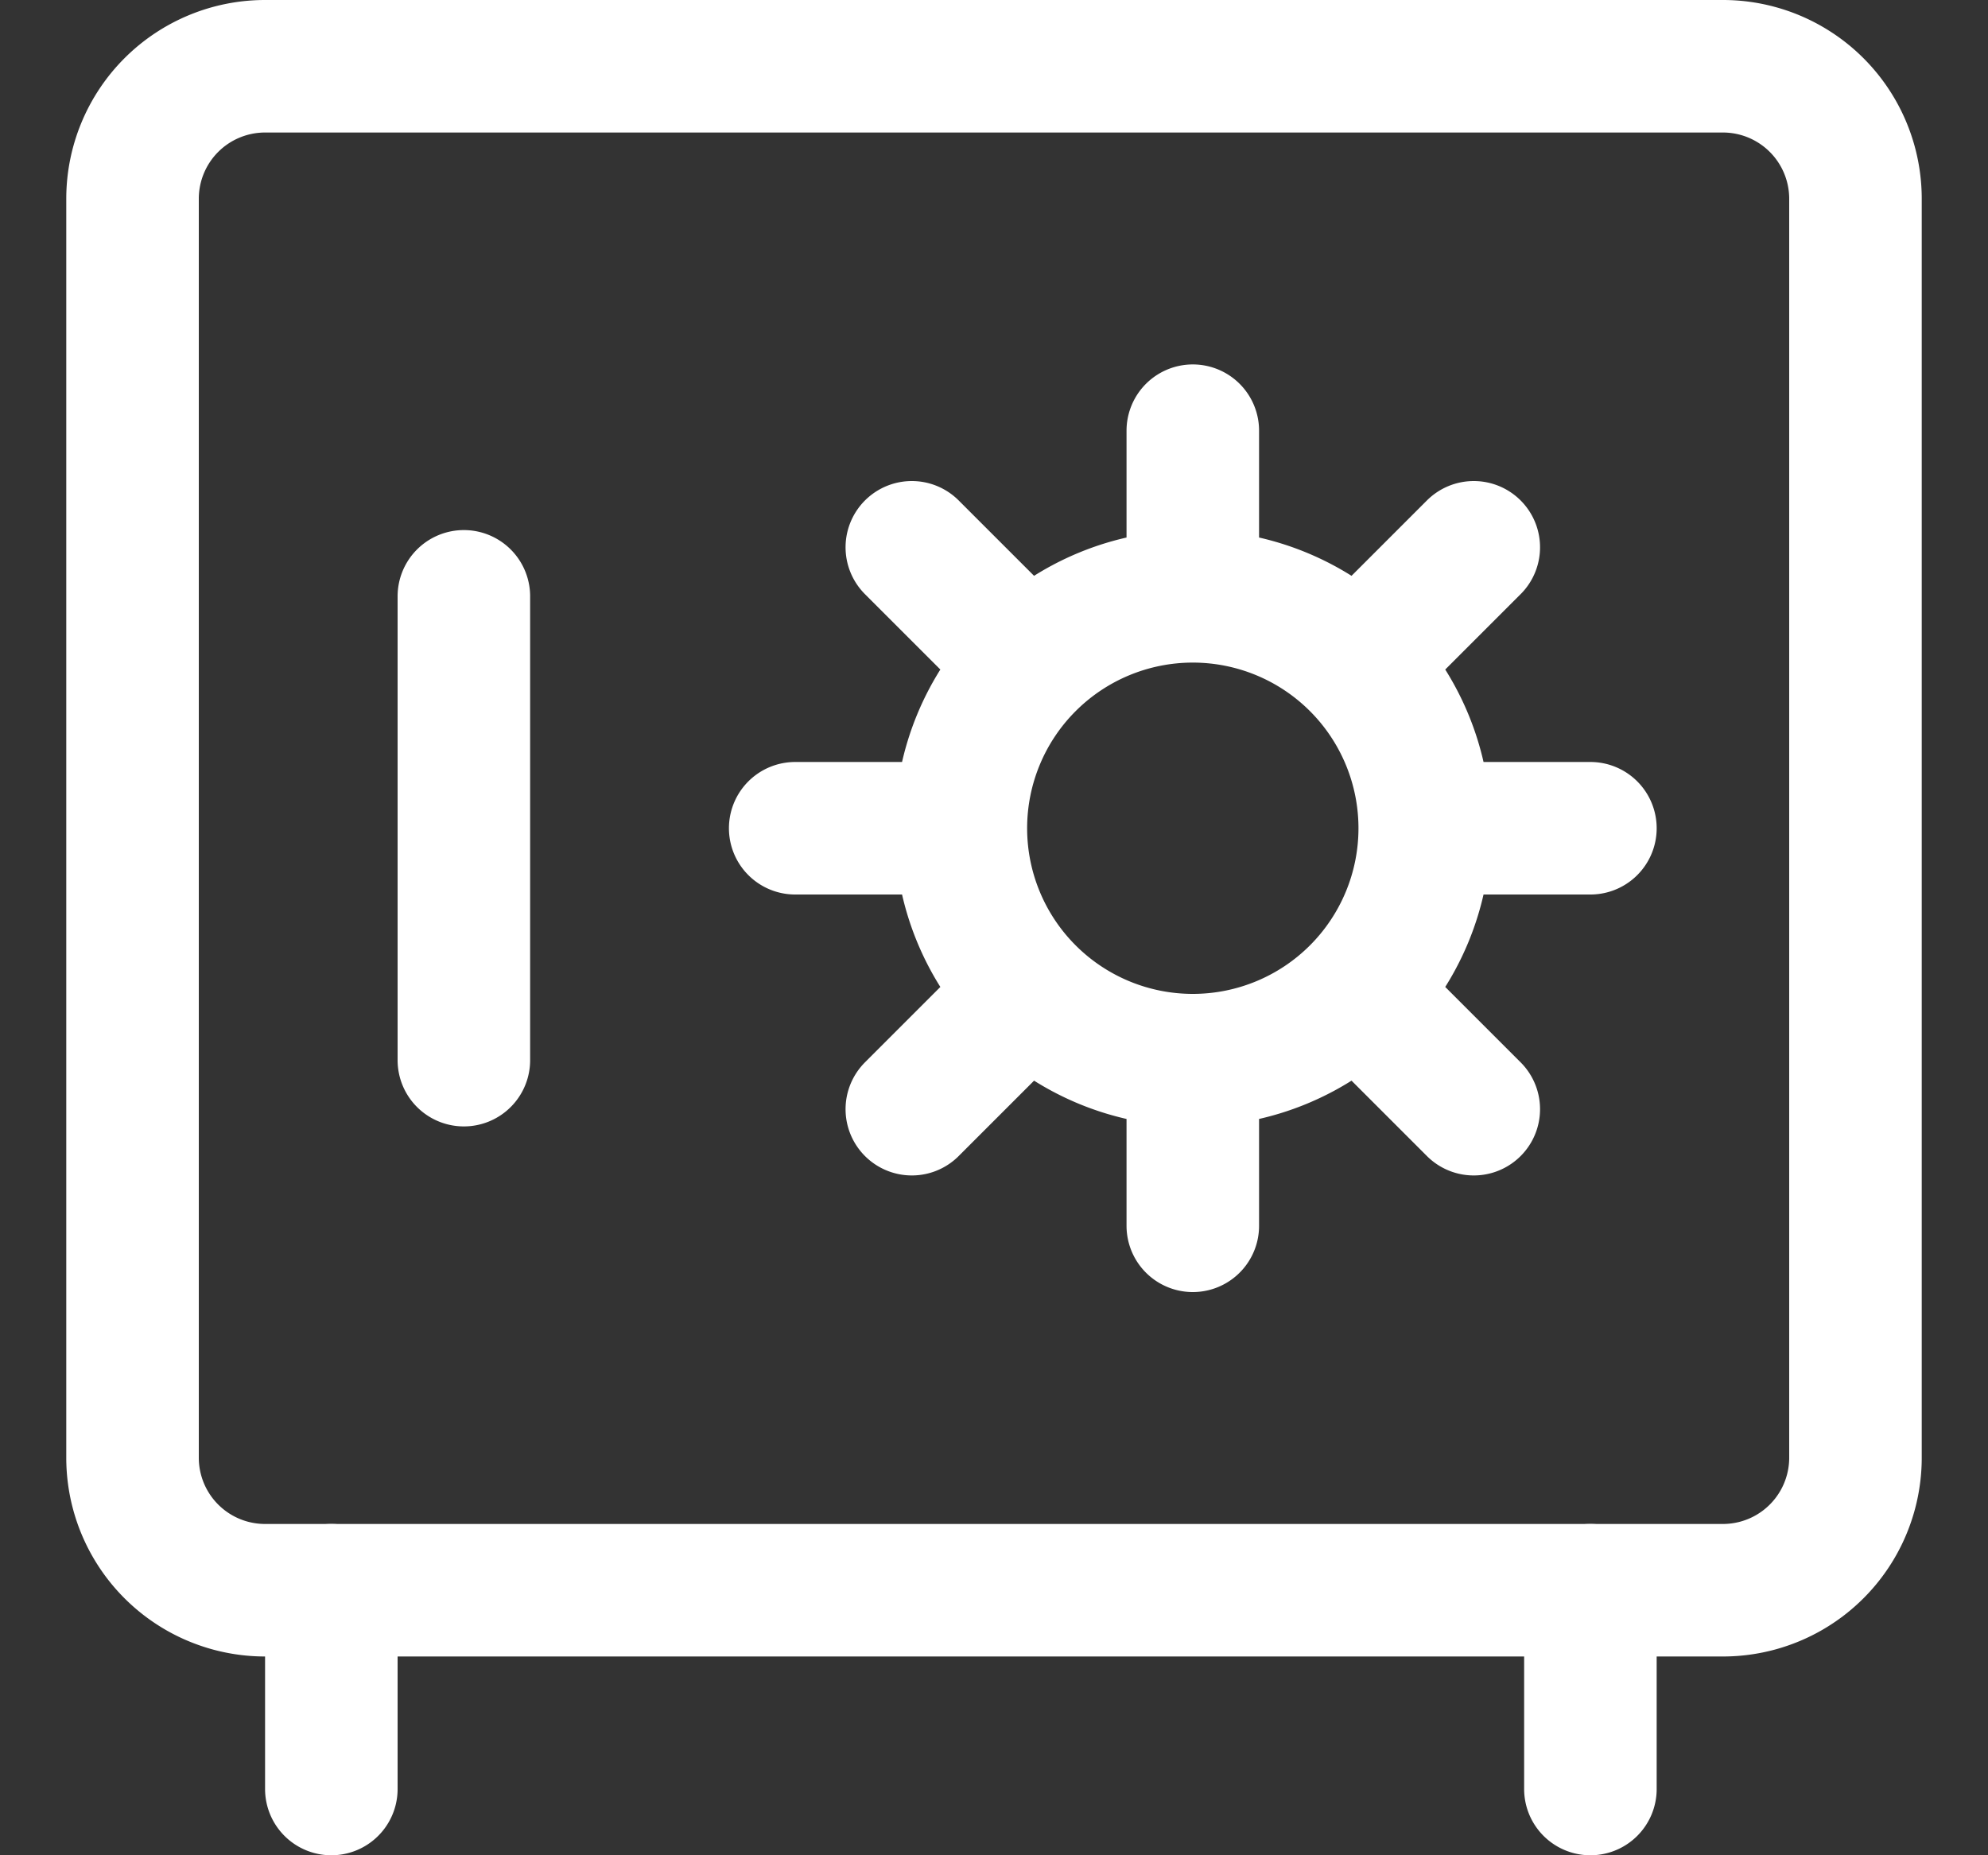 <?xml version="1.0" encoding="UTF-8"?> <svg xmlns="http://www.w3.org/2000/svg" width="15" height="14" fill="none"><rect width="100%" height="100%" fill="#333333" stroke="none"/><path stroke="#fff" stroke-linecap="round" stroke-linejoin="round" d="M13 .5H2a1 1 0 0 0-1 1V11a1 1 0 0 0 1 1h11a1 1 0 0 0 1-1V1.5a1 1 0 0 0-1-1"></path><path stroke="#fff" stroke-linecap="round" stroke-linejoin="round" d="M9 8a1.75 1.75 0 1 0 0-3.5A1.75 1.75 0 0 0 9 8M9 3.25V4.5M9 8v1.25M12 6.25h-1.25M7.25 6.25H6M11.12 4.13l-.88.88M7.76 7.49l-.88.88M11.12 8.37l-.88-.88M7.76 5.01l-.88-.88M3.5 4.5V8M2.5 12v1.5M12 12v1.5"></path></svg> 